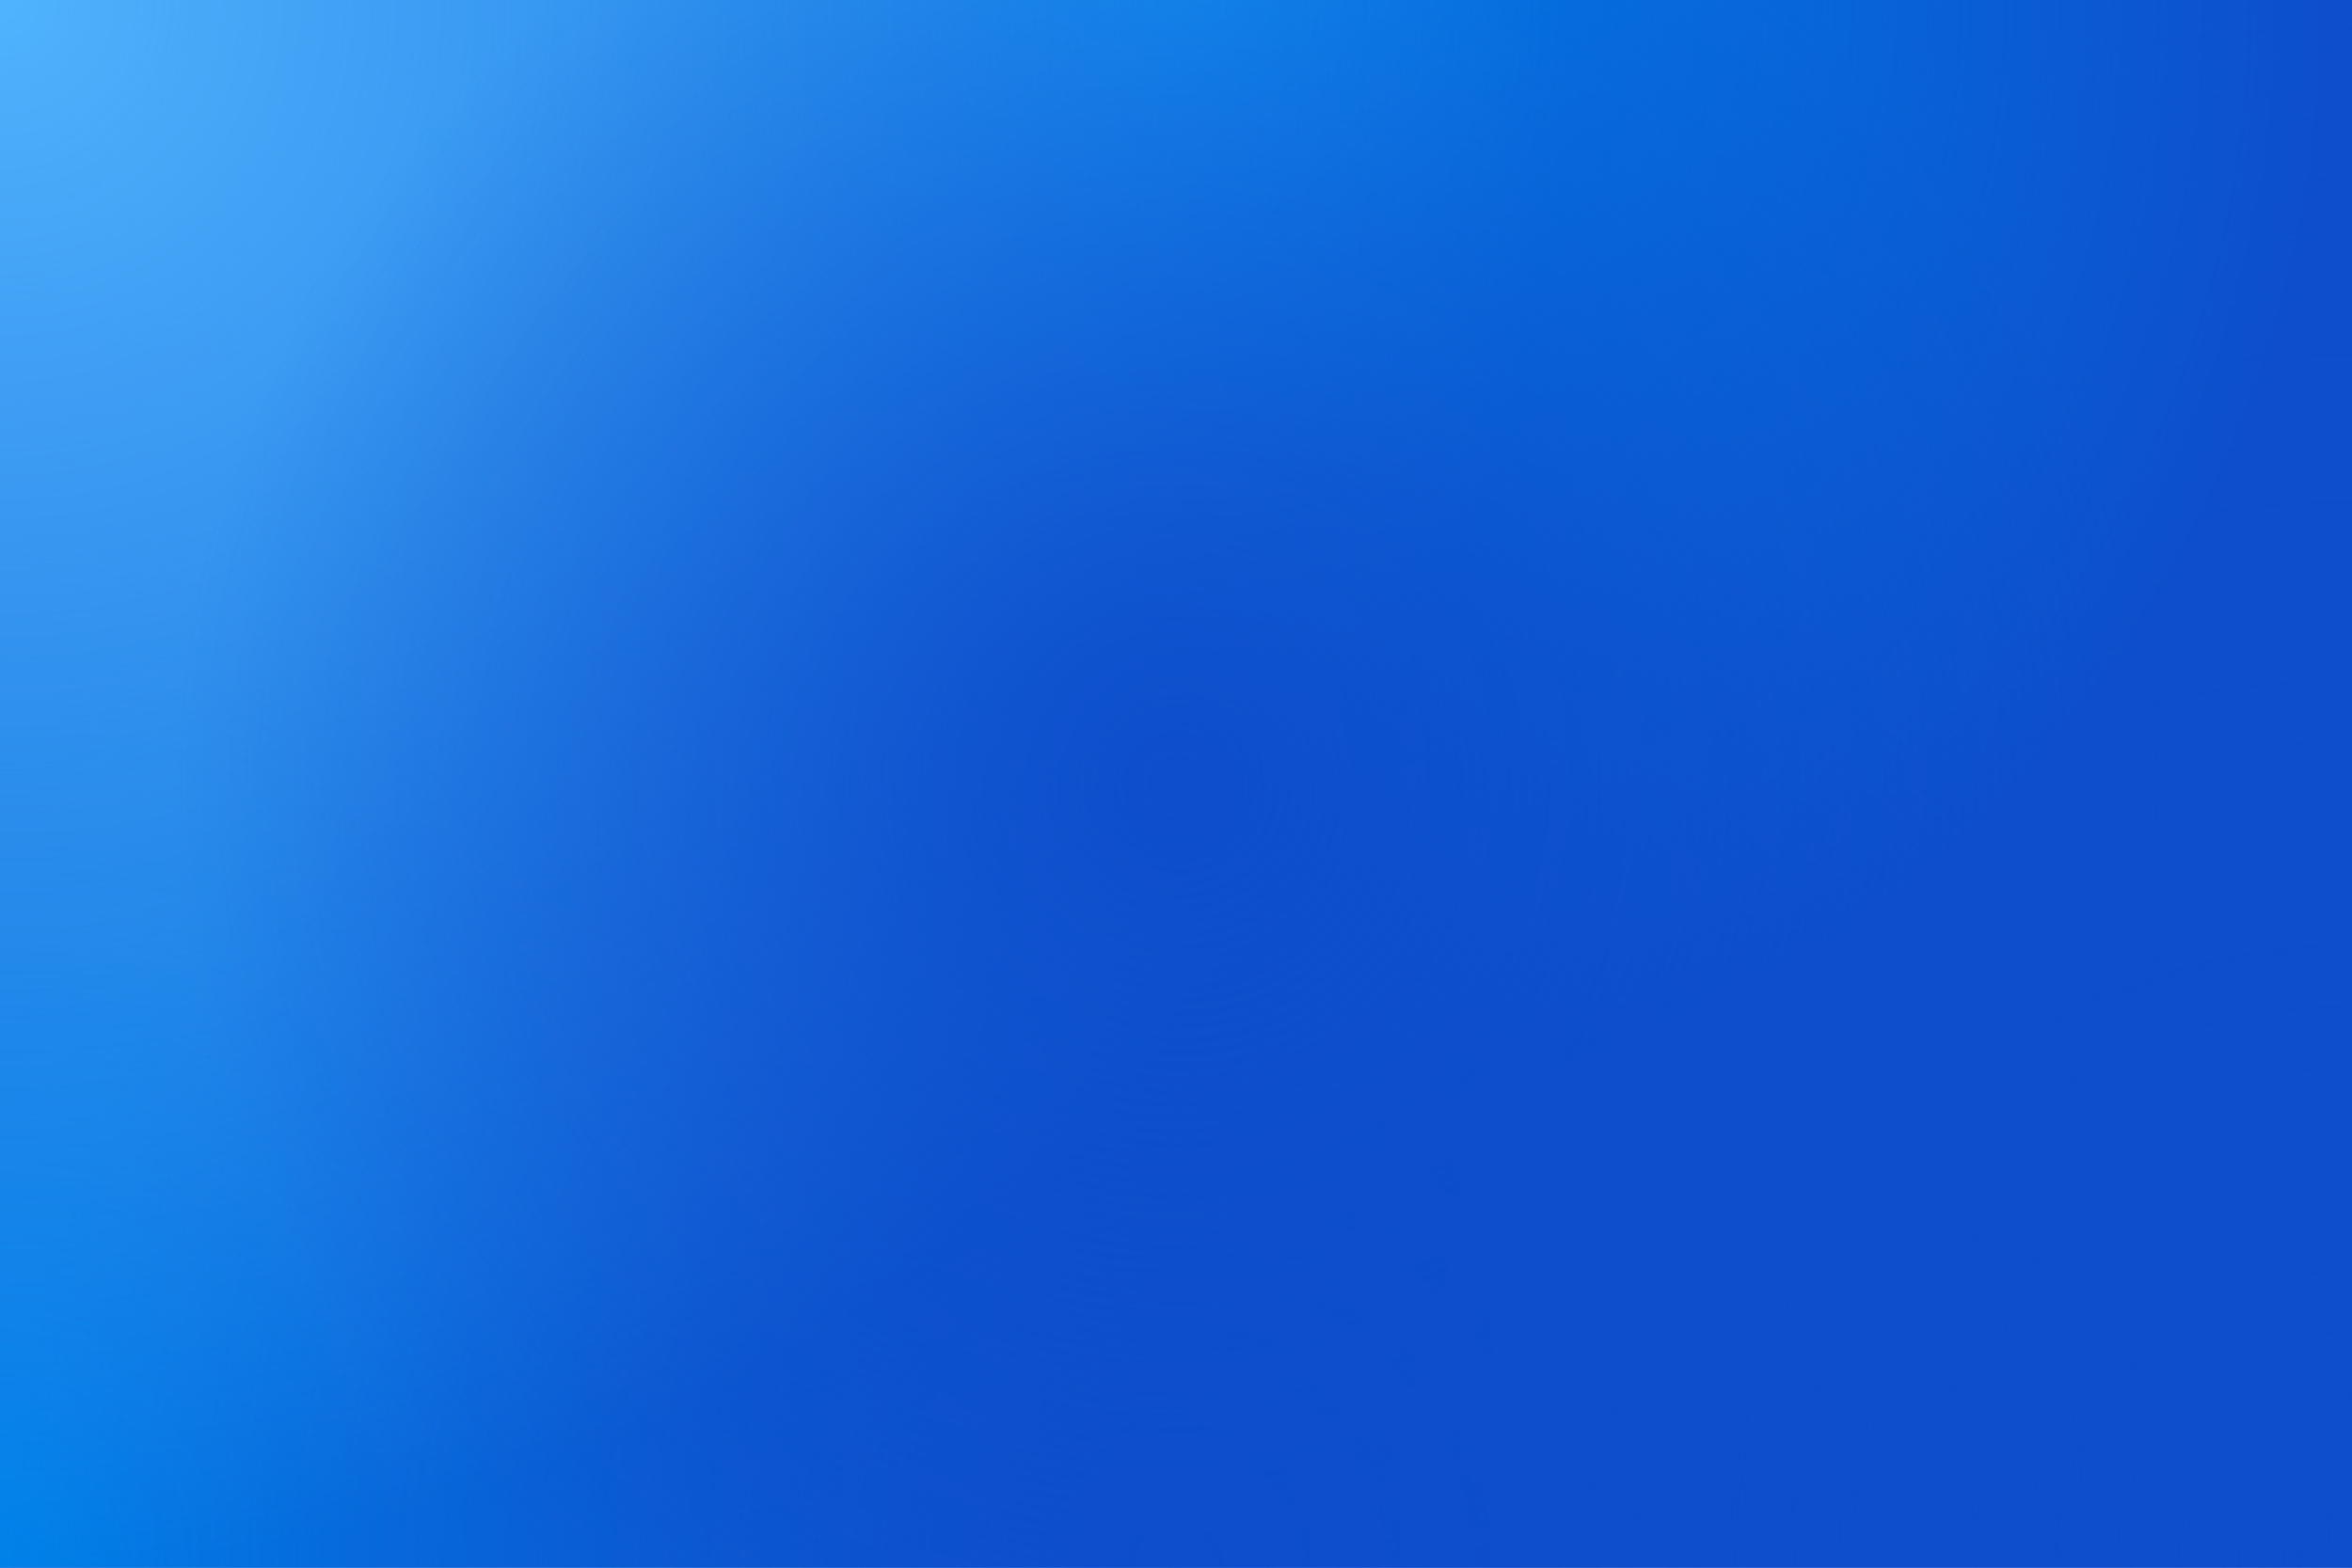 <?xml version="1.0" encoding="utf-8"?>
<!-- Generator: Adobe Illustrator 22.1.0, SVG Export Plug-In . SVG Version: 6.00 Build 0)  -->
<svg version="1.1" id="Layer_1" xmlns="http://www.w3.org/2000/svg" xmlns:xlink="http://www.w3.org/1999/xlink" x="0px" y="0px"
	 viewBox="0 0 1080 720" style="enable-background:new 0 0 1080 720;" xml:space="preserve">
<style type="text/css">
	.st0{fill:#0E4DCC;}
	.st1{fill:url(#SVGID_1_);}
	.st2{fill:url(#SVGID_2_);}
	.st3{fill:url(#SVGID_3_);}
	.st4{fill:url(#SVGID_4_);}
	.st5{fill:url(#SVGID_5_);}
	.st6{fill:url(#SVGID_6_);}
</style>
<rect class="st0" width="1080" height="720"/>
<radialGradient id="SVGID_1_" cx="-100" cy="-80" r="800" gradientTransform="matrix(0.9 0 0 -0.9 90 648)" gradientUnits="userSpaceOnUse">
	<stop  offset="0" style="stop-color:#0082EA"/>
	<stop  offset="1" style="stop-color:#0082EA;stop-opacity:0"/>
</radialGradient>
<rect class="st1" width="1080" height="720"/>
<radialGradient id="SVGID_2_" cx="1100" cy="-80" r="800" gradientTransform="matrix(0.9 0 0 -0.9 90 648)" gradientUnits="userSpaceOnUse">
	<stop  offset="0" style="stop-color:#0E4DCC"/>
	<stop  offset="1" style="stop-color:#0E4DCC;stop-opacity:0"/>
</radialGradient>
<rect class="st2" width="1080" height="720"/>
<radialGradient id="SVGID_3_" cx="500" cy="720" r="600" gradientTransform="matrix(0.9 0 0 -0.9 90 648)" gradientUnits="userSpaceOnUse">
	<stop  offset="0" style="stop-color:#0082EA"/>
	<stop  offset="1" style="stop-color:#0082EA;stop-opacity:0"/>
</radialGradient>
<rect class="st3" width="1080" height="720"/>
<radialGradient id="SVGID_4_" cx="500" cy="-80" r="600" gradientTransform="matrix(0.9 0 0 -0.9 90 648)" gradientUnits="userSpaceOnUse">
	<stop  offset="0" style="stop-color:#0E4DCC"/>
	<stop  offset="1" style="stop-color:#0E4DCC;stop-opacity:0"/>
</radialGradient>
<rect class="st4" width="1080" height="720"/>
<radialGradient id="SVGID_5_" cx="-100" cy="720" r="800" gradientTransform="matrix(0.9 0 0 -0.9 90 648)" gradientUnits="userSpaceOnUse">
	<stop  offset="0" style="stop-color:#50B4FE"/>
	<stop  offset="1" style="stop-color:#50B4FE;stop-opacity:0"/>
</radialGradient>
<rect class="st5" width="1080" height="720"/>
<radialGradient id="SVGID_6_" cx="500" cy="320" r="509.902" gradientTransform="matrix(0.9 0 0 -0.9 90 648)" gradientUnits="userSpaceOnUse">
	<stop  offset="0" style="stop-color:#0E4DCC"/>
	<stop  offset="1" style="stop-color:#0E4DCC;stop-opacity:0"/>
</radialGradient>
<rect class="st6" width="1080" height="720"/>
</svg>
